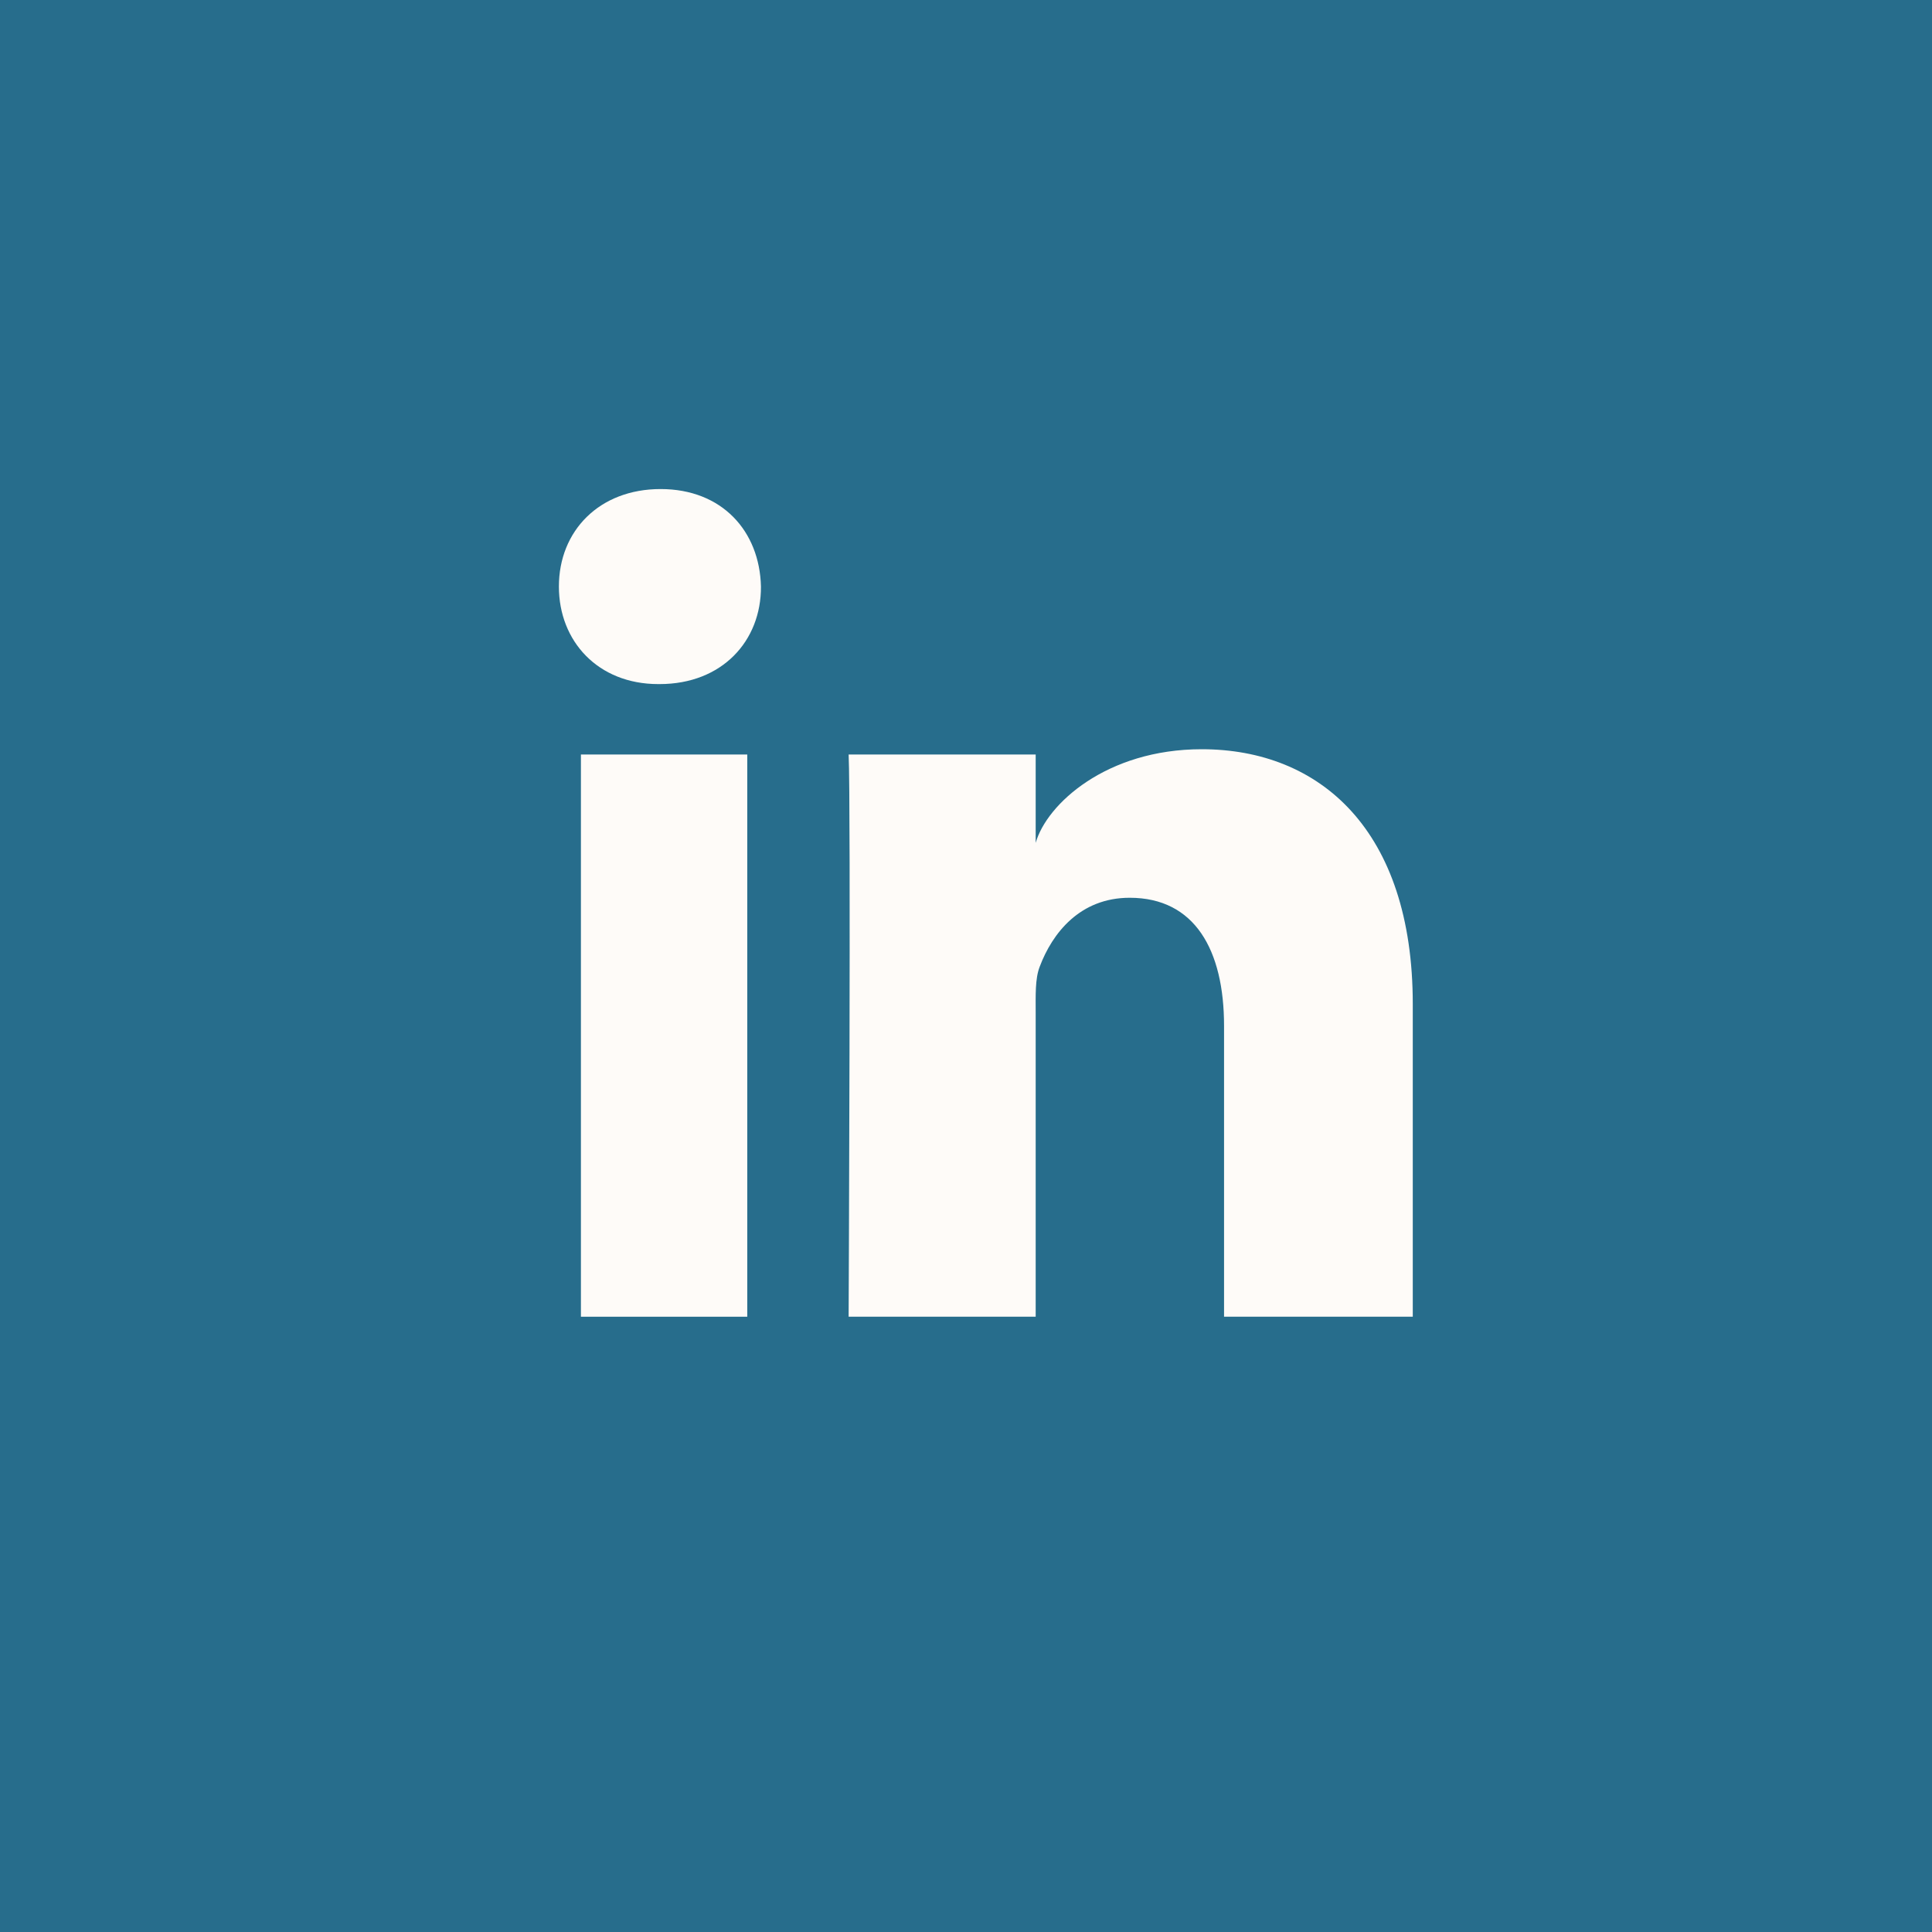 <?xml version="1.0" encoding="UTF-8"?>
<svg xmlns="http://www.w3.org/2000/svg" width="60" height="60" viewBox="0 0 60 60" fill="none">
  <rect width="60" height="60" fill="#276D8C"></rect>
  <path d="M23.207 23.432H18.041V40.892H23.207V23.432Z" fill="#FEFBF8"></path>
  <path d="M20.515 15.188C18.61 15.188 17.357 16.489 17.357 18.216C17.357 19.911 18.568 21.245 20.443 21.245H20.484C22.431 21.245 23.642 19.9 23.632 18.216C23.59 16.489 22.42 15.188 20.515 15.188Z" fill="#FEFBF8"></path>
  <path d="M37.32 23.268C34.359 23.268 32.505 24.973 32.164 26.176V23.432H26.355C26.427 24.886 26.355 40.892 26.355 40.892H32.164V31.457C32.164 30.921 32.143 30.396 32.288 30.024C32.682 28.975 33.541 27.881 35.084 27.881C37.103 27.881 38.014 29.5 38.014 31.861V40.892H43.875V31.183C43.875 25.782 40.996 23.268 37.32 23.268Z" fill="#FEFBF8"></path>
</svg>
